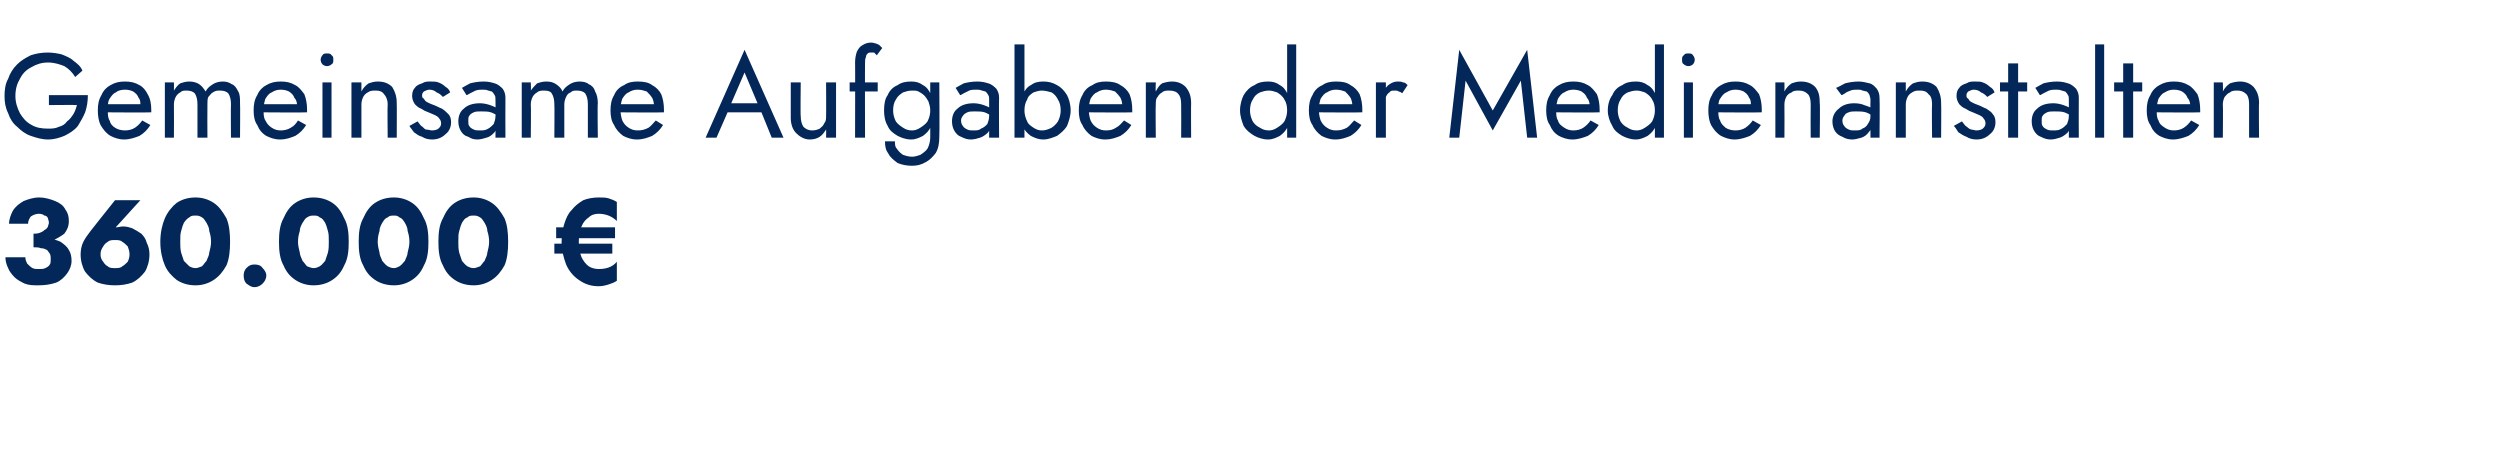 <?xml version="1.0" standalone="no"?><!DOCTYPE svg PUBLIC "-//W3C//DTD SVG 1.1//EN" "http://www.w3.org/Graphics/SVG/1.1/DTD/svg11.dtd"><svg xmlns="http://www.w3.org/2000/svg" version="1.1" width="276px" height="51px" viewBox="0 -1 276 51" style="top:-1px">  <desc>Gemeinsame Aufgaben der Medienanstalten 360.000 €</desc>  <defs/>  <g id="Polygon1554113">    <path d="M 3.7 25.8 C 4.4 25.8 5.1 25.7 5.7 25.6 C 6.2 25.4 6.7 25.1 7.1 24.8 C 7.4 24.4 7.6 24 7.6 23.4 C 7.6 22.9 7.5 22.5 7.2 22.1 C 7 21.7 6.6 21.4 6.1 21.2 C 5.6 21 5 20.8 4.3 20.8 C 3.7 20.8 3.1 21 2.6 21.2 C 2.1 21.5 1.7 21.8 1.4 22.3 C 1.2 22.7 1 23.2 1 23.7 C 1 23.7 3.1 23.7 3.1 23.7 C 3.1 23.4 3.2 23.2 3.4 22.9 C 3.7 22.7 4 22.6 4.3 22.6 C 4.6 22.6 4.8 22.7 4.9 22.8 C 5.1 22.8 5.2 22.9 5.3 23.1 C 5.3 23.2 5.4 23.4 5.4 23.6 C 5.4 23.7 5.3 23.9 5.3 24 C 5.2 24.2 5.1 24.3 4.9 24.4 C 4.7 24.6 4.6 24.6 4.4 24.7 C 4.1 24.8 3.9 24.8 3.7 24.8 C 3.7 24.8 3.7 25.8 3.7 25.8 Z M 4.2 30.5 C 5 30.5 5.6 30.4 6.2 30.2 C 6.7 30 7.1 29.6 7.4 29.2 C 7.7 28.8 7.9 28.3 7.9 27.8 C 7.9 27.3 7.8 26.9 7.6 26.6 C 7.4 26.2 7.1 26 6.7 25.7 C 6.3 25.5 5.8 25.4 5.3 25.3 C 4.8 25.2 4.3 25.1 3.7 25.1 C 3.7 25.1 3.7 26.3 3.7 26.3 C 4 26.3 4.3 26.3 4.5 26.4 C 4.8 26.4 5 26.5 5.2 26.6 C 5.3 26.7 5.4 26.9 5.5 27 C 5.6 27.2 5.6 27.4 5.6 27.6 C 5.6 27.8 5.6 28.1 5.5 28.2 C 5.4 28.4 5.2 28.5 5 28.6 C 4.8 28.7 4.6 28.7 4.3 28.7 C 4 28.7 3.8 28.7 3.6 28.6 C 3.4 28.5 3.2 28.3 3 28.1 C 2.9 27.9 2.8 27.7 2.8 27.4 C 2.8 27.4 0.6 27.4 0.6 27.4 C 0.6 27.8 0.7 28.2 0.9 28.6 C 1 28.9 1.3 29.3 1.6 29.6 C 1.9 29.9 2.3 30.1 2.7 30.3 C 3.2 30.5 3.7 30.5 4.2 30.5 Z M 11.1 27.1 C 11.1 26.7 11.2 26.5 11.4 26.2 C 11.5 26 11.7 25.8 11.9 25.7 C 12.1 25.5 12.4 25.5 12.7 25.5 C 13 25.5 13.3 25.5 13.5 25.7 C 13.7 25.8 13.9 26 14.1 26.2 C 14.2 26.5 14.3 26.7 14.3 27.1 C 14.3 27.4 14.2 27.7 14.1 27.9 C 13.9 28.1 13.7 28.3 13.5 28.4 C 13.3 28.6 13 28.6 12.7 28.6 C 12.4 28.6 12.1 28.6 11.9 28.4 C 11.7 28.3 11.5 28.1 11.4 27.9 C 11.2 27.7 11.1 27.4 11.1 27.1 Z M 12.7 21.1 C 12.7 21.1 10 24.48 10 24.5 C 9.7 24.9 9.4 25.3 9.2 25.7 C 9 26.1 8.9 26.6 8.9 27.1 C 8.9 27.8 9.1 28.5 9.4 29 C 9.8 29.5 10.2 29.9 10.8 30.2 C 11.4 30.4 12 30.5 12.7 30.5 C 13.4 30.5 14 30.4 14.6 30.2 C 15.2 29.9 15.6 29.5 16 29 C 16.3 28.5 16.5 27.8 16.5 27.1 C 16.5 26.6 16.4 26.2 16.2 25.8 C 16.1 25.4 15.9 25.1 15.6 24.8 C 15.3 24.6 15 24.4 14.6 24.2 C 14.3 24.1 14 24 13.6 24 C 13.3 24 13 24.1 12.8 24.1 C 12.5 24.2 12.3 24.4 12.1 24.6 C 12.06 24.63 12.5 24.4 12.5 24.4 L 15.5 21.1 L 12.7 21.1 Z M 19.9 25.7 C 19.9 25.2 19.9 24.8 20 24.5 C 20.1 24.1 20.2 23.8 20.3 23.6 C 20.5 23.3 20.7 23.1 20.9 23 C 21.1 22.8 21.3 22.8 21.6 22.8 C 21.8 22.8 22 22.8 22.3 23 C 22.5 23.1 22.6 23.3 22.8 23.6 C 22.9 23.8 23.1 24.1 23.1 24.5 C 23.2 24.8 23.3 25.2 23.3 25.7 C 23.3 26.1 23.2 26.5 23.1 26.9 C 23.1 27.2 22.9 27.5 22.8 27.8 C 22.6 28 22.5 28.2 22.3 28.4 C 22 28.5 21.8 28.6 21.6 28.6 C 21.3 28.6 21.1 28.5 20.9 28.4 C 20.7 28.2 20.5 28 20.3 27.8 C 20.2 27.5 20.1 27.2 20 26.9 C 19.9 26.5 19.9 26.1 19.9 25.7 Z M 17.7 25.7 C 17.7 26.7 17.9 27.6 18.2 28.3 C 18.5 29 19 29.5 19.5 29.9 C 20.1 30.3 20.8 30.5 21.6 30.5 C 22.3 30.5 23 30.3 23.6 29.9 C 24.2 29.5 24.6 29 25 28.3 C 25.3 27.6 25.4 26.7 25.4 25.7 C 25.4 24.7 25.3 23.8 25 23.1 C 24.6 22.4 24.2 21.8 23.6 21.4 C 23 21 22.3 20.8 21.6 20.8 C 20.8 20.8 20.1 21 19.5 21.4 C 19 21.8 18.5 22.4 18.2 23.1 C 17.9 23.8 17.7 24.7 17.7 25.7 Z M 26.9 29.4 C 26.9 29.8 27 30.1 27.2 30.3 C 27.5 30.5 27.7 30.7 28.1 30.7 C 28.5 30.7 28.8 30.5 29 30.3 C 29.2 30.1 29.4 29.8 29.4 29.4 C 29.4 29.1 29.2 28.8 29 28.6 C 28.8 28.3 28.5 28.2 28.1 28.2 C 27.7 28.2 27.5 28.3 27.2 28.6 C 27 28.8 26.9 29.1 26.9 29.4 Z M 32.9 25.7 C 32.9 25.2 33 24.8 33.1 24.5 C 33.1 24.1 33.3 23.8 33.4 23.6 C 33.6 23.3 33.7 23.1 33.9 23 C 34.2 22.8 34.4 22.8 34.6 22.8 C 34.9 22.8 35.1 22.8 35.3 23 C 35.6 23.1 35.7 23.3 35.9 23.6 C 36 23.8 36.1 24.1 36.2 24.5 C 36.3 24.8 36.3 25.2 36.3 25.7 C 36.3 26.1 36.3 26.5 36.2 26.9 C 36.1 27.2 36 27.5 35.9 27.8 C 35.7 28 35.6 28.2 35.3 28.4 C 35.1 28.5 34.9 28.6 34.6 28.6 C 34.4 28.6 34.2 28.5 33.9 28.4 C 33.7 28.2 33.6 28 33.4 27.8 C 33.3 27.5 33.1 27.2 33.1 26.9 C 33 26.5 32.9 26.1 32.9 25.7 Z M 30.8 25.7 C 30.8 26.7 30.9 27.6 31.3 28.3 C 31.6 29 32 29.5 32.6 29.9 C 33.2 30.3 33.9 30.5 34.6 30.5 C 35.4 30.5 36.1 30.3 36.7 29.9 C 37.3 29.5 37.7 29 38 28.3 C 38.4 27.6 38.5 26.7 38.5 25.7 C 38.5 24.7 38.4 23.8 38 23.1 C 37.7 22.4 37.3 21.8 36.7 21.4 C 36.1 21 35.4 20.8 34.6 20.8 C 33.9 20.8 33.2 21 32.6 21.4 C 32 21.8 31.6 22.4 31.3 23.1 C 30.9 23.8 30.8 24.7 30.8 25.7 Z M 41.7 25.7 C 41.7 25.2 41.8 24.8 41.9 24.5 C 41.9 24.1 42.1 23.8 42.2 23.6 C 42.4 23.3 42.5 23.1 42.8 23 C 43 22.8 43.2 22.8 43.5 22.8 C 43.7 22.8 43.9 22.8 44.1 23 C 44.4 23.1 44.5 23.3 44.7 23.6 C 44.8 23.8 45 24.1 45 24.5 C 45.1 24.8 45.2 25.2 45.2 25.7 C 45.2 26.1 45.1 26.5 45 26.9 C 45 27.2 44.8 27.5 44.7 27.8 C 44.5 28 44.4 28.2 44.1 28.4 C 43.9 28.5 43.7 28.6 43.5 28.6 C 43.2 28.6 43 28.5 42.8 28.4 C 42.5 28.2 42.4 28 42.2 27.8 C 42.1 27.5 41.9 27.2 41.9 26.9 C 41.8 26.5 41.7 26.1 41.7 25.7 Z M 39.6 25.7 C 39.6 26.7 39.7 27.6 40.1 28.3 C 40.4 29 40.8 29.5 41.4 29.9 C 42 30.3 42.7 30.5 43.5 30.5 C 44.2 30.5 44.9 30.3 45.5 29.9 C 46.1 29.5 46.5 29 46.8 28.3 C 47.2 27.6 47.3 26.7 47.3 25.7 C 47.3 24.7 47.2 23.8 46.8 23.1 C 46.5 22.4 46.1 21.8 45.5 21.4 C 44.9 21 44.2 20.8 43.5 20.8 C 42.7 20.8 42 21 41.4 21.4 C 40.8 21.8 40.4 22.4 40.1 23.1 C 39.7 23.8 39.6 24.7 39.6 25.7 Z M 50.6 25.7 C 50.6 25.2 50.6 24.8 50.7 24.5 C 50.8 24.1 50.9 23.8 51 23.6 C 51.2 23.3 51.3 23.1 51.6 23 C 51.8 22.8 52 22.8 52.3 22.8 C 52.5 22.8 52.7 22.8 53 23 C 53.2 23.1 53.3 23.3 53.5 23.6 C 53.6 23.8 53.8 24.1 53.8 24.5 C 53.9 24.8 54 25.2 54 25.7 C 54 26.1 53.9 26.5 53.8 26.9 C 53.8 27.2 53.6 27.5 53.5 27.8 C 53.3 28 53.2 28.2 53 28.4 C 52.7 28.5 52.5 28.6 52.3 28.6 C 52 28.6 51.8 28.5 51.6 28.4 C 51.3 28.2 51.2 28 51 27.8 C 50.9 27.5 50.8 27.2 50.7 26.9 C 50.6 26.5 50.6 26.1 50.6 25.7 Z M 48.4 25.7 C 48.4 26.7 48.5 27.6 48.9 28.3 C 49.2 29 49.6 29.5 50.2 29.9 C 50.8 30.3 51.5 30.5 52.3 30.5 C 53 30.5 53.7 30.3 54.3 29.9 C 54.9 29.5 55.3 29 55.7 28.3 C 56 27.6 56.1 26.7 56.1 25.7 C 56.1 24.7 56 23.8 55.7 23.1 C 55.3 22.4 54.9 21.8 54.3 21.4 C 53.7 21 53 20.8 52.3 20.8 C 51.5 20.8 50.8 21 50.2 21.4 C 49.6 21.8 49.2 22.4 48.9 23.1 C 48.5 23.8 48.4 24.7 48.4 25.7 Z M 61.4 25.3 L 67.9 25.3 L 67.9 24.1 L 61.4 24.1 L 61.4 25.3 Z M 61.2 27 L 67.6 27 L 67.6 25.9 L 61.2 25.9 L 61.2 27 Z M 63.9 25.7 C 63.9 25 64 24.4 64.2 24 C 64.4 23.5 64.7 23.2 65 23 C 65.3 22.7 65.7 22.6 66.1 22.6 C 66.9 22.6 67.6 22.9 68.1 23.4 C 68.1 23.4 68.1 21.3 68.1 21.3 C 67.8 21.1 67.5 21 67.2 20.9 C 66.9 20.8 66.5 20.8 66.1 20.8 C 65.5 20.8 64.9 20.9 64.4 21.1 C 63.9 21.4 63.5 21.7 63.1 22.2 C 62.7 22.6 62.5 23.1 62.3 23.7 C 62.1 24.3 62 25 62 25.7 C 62 26.6 62.2 27.4 62.5 28.2 C 62.8 28.9 63.3 29.5 63.9 29.9 C 64.6 30.4 65.3 30.6 66.1 30.6 C 66.5 30.6 66.9 30.5 67.2 30.4 C 67.5 30.3 67.8 30.2 68.1 30 C 68.1 30 68.1 27.9 68.1 27.9 C 67.6 28.5 66.9 28.7 66.1 28.7 C 65.7 28.7 65.3 28.6 65 28.4 C 64.7 28.2 64.4 27.8 64.2 27.4 C 64 26.9 63.9 26.3 63.9 25.7 Z " stroke="none" fill="#022758"/>  </g>  <g id="Polygon1554112">    <path d="M 5.4 10.6 C 5.4 10.6 8.49 10.57 8.5 10.6 C 8.4 10.9 8.3 11.3 8.1 11.6 C 7.9 11.9 7.7 12.2 7.4 12.4 C 7.2 12.7 6.9 12.9 6.5 13 C 6.1 13.2 5.7 13.2 5.3 13.2 C 4.6 13.2 4 13.1 3.5 12.8 C 2.9 12.5 2.5 12 2.2 11.5 C 1.9 10.9 1.7 10.3 1.7 9.6 C 1.7 8.8 1.9 8.2 2.2 7.7 C 2.5 7.1 2.9 6.7 3.5 6.4 C 4 6.1 4.6 5.9 5.3 5.9 C 6 5.9 6.6 6.1 7.1 6.3 C 7.6 6.6 8 7 8.3 7.5 C 8.3 7.5 9.1 6.8 9.1 6.8 C 8.9 6.3 8.5 6 8.1 5.7 C 7.8 5.4 7.3 5.2 6.8 5 C 6.4 4.9 5.8 4.8 5.3 4.8 C 4.6 4.8 4 4.9 3.4 5.1 C 2.8 5.4 2.3 5.7 1.9 6.1 C 1.4 6.6 1.1 7.1 0.9 7.7 C 0.6 8.2 0.5 8.9 0.5 9.6 C 0.5 10.3 0.6 10.9 0.9 11.5 C 1.1 12.1 1.4 12.6 1.9 13 C 2.3 13.4 2.8 13.8 3.4 14 C 4 14.2 4.6 14.4 5.3 14.4 C 6 14.4 6.6 14.2 7.1 14 C 7.7 13.7 8.2 13.4 8.6 12.9 C 8.9 12.4 9.2 11.9 9.4 11.4 C 9.6 10.8 9.7 10.2 9.7 9.5 C 9.71 9.51 5.4 9.5 5.4 9.5 L 5.4 10.6 Z M 13.7 14.4 C 14.3 14.4 14.9 14.2 15.4 14 C 15.9 13.7 16.3 13.3 16.6 12.8 C 16.6 12.8 15.7 12.3 15.7 12.3 C 15.5 12.6 15.2 12.9 14.9 13.1 C 14.6 13.3 14.2 13.4 13.8 13.4 C 13.4 13.4 13 13.3 12.7 13.1 C 12.4 12.9 12.2 12.7 12.1 12.3 C 11.9 12 11.9 11.6 11.9 11.1 C 11.9 10.6 11.9 10.2 12.1 9.9 C 12.3 9.6 12.5 9.3 12.8 9.2 C 13 9 13.4 8.9 13.8 8.9 C 14.2 8.9 14.5 9 14.7 9.1 C 15 9.3 15.2 9.5 15.3 9.8 C 15.5 10 15.5 10.3 15.5 10.7 C 15.5 10.8 15.5 10.8 15.5 10.9 C 15.5 11 15.4 11.1 15.4 11.1 C 15.41 11.15 15.8 10.5 15.8 10.5 L 11.5 10.5 L 11.5 11.4 C 11.5 11.4 16.68 11.44 16.7 11.4 C 16.7 11.4 16.7 11.4 16.7 11.3 C 16.7 11.2 16.7 11.2 16.7 11.1 C 16.7 10.5 16.6 9.9 16.3 9.4 C 16.1 9 15.8 8.6 15.4 8.4 C 14.9 8.1 14.4 8 13.8 8 C 13.2 8 12.7 8.1 12.2 8.4 C 11.8 8.6 11.4 9 11.2 9.5 C 10.9 10 10.8 10.5 10.8 11.2 C 10.8 11.8 10.9 12.4 11.1 12.8 C 11.4 13.3 11.7 13.7 12.2 14 C 12.6 14.2 13.1 14.4 13.7 14.4 Z M 26.5 10.4 C 26.5 9.9 26.5 9.4 26.3 9.1 C 26.1 8.7 25.9 8.4 25.6 8.3 C 25.3 8.1 25 8 24.6 8 C 24.2 8 23.8 8.1 23.5 8.3 C 23.2 8.5 22.9 8.7 22.7 9.1 C 22.5 8.8 22.3 8.5 22 8.3 C 21.7 8.1 21.3 8 20.9 8 C 20.5 8 20.2 8.1 19.9 8.2 C 19.6 8.4 19.4 8.7 19.2 9 C 19.22 9 19.2 8.1 19.2 8.1 L 18.2 8.1 L 18.2 14.2 L 19.2 14.2 C 19.2 14.2 19.22 10.51 19.2 10.5 C 19.2 10.2 19.3 9.9 19.4 9.7 C 19.5 9.5 19.7 9.3 19.9 9.2 C 20.1 9 20.3 9 20.6 9 C 21 9 21.3 9.1 21.5 9.3 C 21.7 9.6 21.8 10 21.8 10.5 C 21.81 10.51 21.8 14.2 21.8 14.2 L 22.9 14.2 C 22.9 14.2 22.88 10.51 22.9 10.5 C 22.9 10.2 22.9 9.9 23 9.7 C 23.2 9.5 23.3 9.3 23.5 9.2 C 23.8 9 24 9 24.3 9 C 24.7 9 25 9.1 25.2 9.3 C 25.4 9.6 25.5 10 25.5 10.5 C 25.47 10.51 25.5 14.2 25.5 14.2 L 26.5 14.2 C 26.5 14.2 26.53 10.37 26.5 10.4 Z M 30.9 14.4 C 31.6 14.4 32.1 14.2 32.6 14 C 33.1 13.7 33.5 13.3 33.8 12.8 C 33.8 12.8 32.9 12.3 32.9 12.3 C 32.7 12.6 32.5 12.9 32.1 13.1 C 31.8 13.3 31.4 13.4 31 13.4 C 30.6 13.4 30.3 13.3 30 13.1 C 29.7 12.9 29.5 12.7 29.3 12.3 C 29.1 12 29.1 11.6 29.1 11.1 C 29.1 10.6 29.2 10.2 29.3 9.9 C 29.5 9.6 29.7 9.3 30 9.2 C 30.3 9 30.6 8.9 31 8.9 C 31.4 8.9 31.7 9 31.9 9.1 C 32.2 9.3 32.4 9.5 32.5 9.8 C 32.7 10 32.8 10.3 32.8 10.7 C 32.8 10.8 32.7 10.8 32.7 10.9 C 32.7 11 32.7 11.1 32.6 11.1 C 32.64 11.15 33.1 10.5 33.1 10.5 L 28.7 10.5 L 28.7 11.4 C 28.7 11.4 33.9 11.44 33.9 11.4 C 33.9 11.4 33.9 11.4 33.9 11.3 C 33.9 11.2 33.9 11.2 33.9 11.1 C 33.9 10.5 33.8 9.9 33.6 9.4 C 33.3 9 33 8.6 32.6 8.4 C 32.1 8.1 31.6 8 31 8 C 30.4 8 29.9 8.1 29.4 8.4 C 29 8.6 28.6 9 28.4 9.5 C 28.1 10 28 10.5 28 11.2 C 28 11.8 28.1 12.4 28.4 12.8 C 28.6 13.3 28.9 13.7 29.4 14 C 29.8 14.2 30.3 14.4 30.9 14.4 Z M 35.4 5.6 C 35.4 5.8 35.5 6 35.6 6.1 C 35.7 6.2 35.9 6.3 36.1 6.3 C 36.3 6.3 36.5 6.2 36.6 6.1 C 36.8 6 36.8 5.8 36.8 5.6 C 36.8 5.4 36.8 5.2 36.6 5.1 C 36.5 4.9 36.3 4.9 36.1 4.9 C 35.9 4.9 35.7 4.9 35.6 5.1 C 35.5 5.2 35.4 5.4 35.4 5.6 Z M 35.6 8.1 L 35.6 14.2 L 36.6 14.2 L 36.6 8.1 L 35.6 8.1 Z M 42.8 10.5 C 42.76 10.51 42.8 14.2 42.8 14.2 L 43.8 14.2 C 43.8 14.2 43.82 10.37 43.8 10.4 C 43.8 9.6 43.6 9.1 43.3 8.6 C 42.9 8.2 42.4 8 41.7 8 C 41.3 8 41 8.1 40.7 8.2 C 40.4 8.4 40.1 8.7 39.9 9.1 C 39.9 9.07 39.9 8.1 39.9 8.1 L 38.8 8.1 L 38.8 14.2 L 39.9 14.2 C 39.9 14.2 39.9 10.51 39.9 10.5 C 39.9 10.2 40 9.9 40.1 9.7 C 40.2 9.5 40.4 9.3 40.6 9.2 C 40.9 9 41.1 9 41.5 9 C 41.9 9 42.2 9.1 42.4 9.4 C 42.6 9.6 42.8 10 42.8 10.5 Z M 46.1 12.4 C 46.1 12.4 45.2 12.9 45.2 12.9 C 45.3 13.1 45.5 13.3 45.7 13.6 C 46 13.8 46.2 14 46.6 14.1 C 46.9 14.3 47.3 14.4 47.7 14.4 C 48.3 14.4 48.8 14.2 49.2 13.8 C 49.6 13.5 49.8 13 49.8 12.5 C 49.8 12.1 49.7 11.8 49.5 11.6 C 49.3 11.4 49.1 11.2 48.8 11 C 48.5 10.9 48.2 10.7 47.9 10.6 C 47.6 10.5 47.4 10.4 47.2 10.3 C 47 10.2 46.9 10.1 46.8 9.9 C 46.6 9.8 46.6 9.7 46.6 9.5 C 46.6 9.3 46.7 9.2 46.8 9.1 C 47 9 47.2 8.9 47.4 8.9 C 47.7 8.9 48 9 48.2 9.2 C 48.5 9.3 48.7 9.5 48.9 9.7 C 48.9 9.7 49.7 9.2 49.7 9.2 C 49.6 8.9 49.4 8.7 49.2 8.6 C 49 8.4 48.7 8.2 48.4 8.1 C 48.2 8 47.8 8 47.5 8 C 47.2 8 46.9 8 46.6 8.2 C 46.3 8.3 46 8.4 45.8 8.7 C 45.6 8.9 45.5 9.2 45.5 9.6 C 45.5 9.9 45.6 10.2 45.8 10.5 C 46 10.7 46.2 10.9 46.5 11 C 46.8 11.2 47 11.3 47.3 11.4 C 47.5 11.5 47.8 11.6 48 11.7 C 48.2 11.8 48.4 11.9 48.5 12.1 C 48.6 12.2 48.7 12.4 48.7 12.6 C 48.7 12.9 48.6 13 48.4 13.2 C 48.3 13.3 48 13.4 47.7 13.4 C 47.5 13.4 47.3 13.3 47 13.3 C 46.8 13.2 46.7 13 46.5 12.9 C 46.3 12.7 46.2 12.5 46.1 12.4 Z M 51.7 12.3 C 51.7 12.1 51.7 11.9 51.8 11.8 C 51.9 11.6 52.1 11.5 52.3 11.4 C 52.5 11.3 52.8 11.3 53.1 11.3 C 53.5 11.3 53.9 11.3 54.2 11.4 C 54.5 11.5 54.8 11.7 55.2 11.9 C 55.2 11.9 55.2 11.2 55.2 11.2 C 55.1 11.2 55 11.1 54.8 10.9 C 54.6 10.8 54.4 10.7 54.1 10.6 C 53.8 10.5 53.4 10.4 53 10.4 C 52.2 10.4 51.6 10.6 51.2 11 C 50.8 11.3 50.6 11.8 50.6 12.4 C 50.6 12.8 50.7 13.2 50.9 13.5 C 51.1 13.8 51.3 14 51.7 14.1 C 52 14.3 52.3 14.4 52.7 14.4 C 53 14.4 53.4 14.3 53.7 14.2 C 54.1 14.1 54.3 13.9 54.6 13.6 C 54.8 13.3 54.9 13 54.9 12.6 C 54.9 12.6 54.7 11.8 54.7 11.8 C 54.7 12.2 54.6 12.4 54.5 12.7 C 54.3 12.9 54.1 13.1 53.9 13.2 C 53.6 13.4 53.3 13.4 53 13.4 C 52.7 13.4 52.5 13.4 52.3 13.3 C 52.1 13.2 51.9 13.1 51.8 12.9 C 51.7 12.8 51.7 12.6 51.7 12.3 Z M 51.5 9.5 C 51.6 9.5 51.7 9.4 51.9 9.3 C 52.1 9.2 52.3 9.1 52.5 9 C 52.8 8.9 53 8.9 53.3 8.9 C 53.5 8.9 53.7 8.9 53.9 9 C 54 9 54.2 9.1 54.3 9.1 C 54.4 9.2 54.5 9.3 54.6 9.5 C 54.7 9.6 54.7 9.8 54.7 10 C 54.72 9.99 54.7 14.2 54.7 14.2 L 55.8 14.2 C 55.8 14.2 55.78 9.84 55.8 9.8 C 55.8 9.4 55.7 9.1 55.5 8.8 C 55.3 8.6 55 8.3 54.6 8.2 C 54.3 8.1 53.9 8 53.4 8 C 52.8 8 52.3 8.1 51.9 8.2 C 51.5 8.4 51.2 8.6 51 8.7 C 51 8.7 51.5 9.5 51.5 9.5 Z M 66 10.4 C 66 9.9 65.9 9.4 65.7 9.1 C 65.6 8.7 65.3 8.4 65 8.3 C 64.8 8.1 64.4 8 64 8 C 63.6 8 63.2 8.1 62.9 8.3 C 62.6 8.5 62.3 8.7 62.1 9.1 C 62 8.8 61.7 8.5 61.4 8.3 C 61.1 8.1 60.8 8 60.3 8 C 59.9 8 59.6 8.1 59.3 8.2 C 59.1 8.4 58.8 8.7 58.6 9 C 58.64 9 58.6 8.1 58.6 8.1 L 57.6 8.1 L 57.6 14.2 L 58.6 14.2 C 58.6 14.2 58.64 10.51 58.6 10.5 C 58.6 10.2 58.7 9.9 58.8 9.7 C 58.9 9.5 59.1 9.3 59.3 9.2 C 59.5 9 59.8 9 60.1 9 C 60.5 9 60.8 9.1 60.9 9.3 C 61.1 9.6 61.2 10 61.2 10.5 C 61.23 10.51 61.2 14.2 61.2 14.2 L 62.3 14.2 C 62.3 14.2 62.3 10.51 62.3 10.5 C 62.3 10.2 62.4 9.9 62.5 9.7 C 62.6 9.5 62.7 9.3 63 9.2 C 63.2 9 63.4 9 63.7 9 C 64.1 9 64.4 9.1 64.6 9.3 C 64.8 9.6 64.9 10 64.9 10.5 C 64.89 10.51 64.9 14.2 64.9 14.2 L 66 14.2 C 66 14.2 65.95 10.37 66 10.4 Z M 70.3 14.4 C 71 14.4 71.5 14.2 72 14 C 72.5 13.7 72.9 13.3 73.2 12.8 C 73.2 12.8 72.4 12.3 72.4 12.3 C 72.1 12.6 71.9 12.9 71.6 13.1 C 71.2 13.3 70.9 13.4 70.4 13.4 C 70 13.4 69.7 13.3 69.4 13.1 C 69.1 12.9 68.9 12.7 68.7 12.3 C 68.6 12 68.5 11.6 68.5 11.1 C 68.5 10.6 68.6 10.2 68.7 9.9 C 68.9 9.6 69.1 9.3 69.4 9.2 C 69.7 9 70 8.9 70.4 8.9 C 70.8 8.9 71.1 9 71.4 9.1 C 71.6 9.3 71.8 9.5 72 9.8 C 72.1 10 72.2 10.3 72.2 10.7 C 72.2 10.8 72.2 10.8 72.1 10.9 C 72.1 11 72.1 11.1 72.1 11.1 C 72.06 11.15 72.5 10.5 72.5 10.5 L 68.1 10.5 L 68.1 11.4 C 68.1 11.4 73.32 11.44 73.3 11.4 C 73.3 11.4 73.3 11.4 73.3 11.3 C 73.3 11.2 73.3 11.2 73.3 11.1 C 73.3 10.5 73.2 9.9 73 9.4 C 72.8 9 72.4 8.6 72 8.4 C 71.6 8.1 71.1 8 70.4 8 C 69.8 8 69.3 8.1 68.9 8.4 C 68.4 8.6 68 9 67.8 9.5 C 67.5 10 67.4 10.5 67.4 11.2 C 67.4 11.8 67.5 12.4 67.8 12.8 C 68 13.3 68.4 13.7 68.8 14 C 69.2 14.2 69.7 14.4 70.3 14.4 Z M 79.7 11.4 L 84.7 11.4 L 84.3 10.4 L 80.1 10.4 L 79.7 11.4 Z M 82.2 7 L 83.8 10.8 L 83.9 11 L 85.2 14.2 L 86.5 14.2 L 82.2 4.5 L 77.9 14.2 L 79.1 14.2 L 80.5 11 L 80.6 10.7 L 82.2 7 Z M 88.4 11.8 C 88.36 11.84 88.4 8.1 88.4 8.1 L 87.3 8.1 C 87.3 8.1 87.3 11.97 87.3 12 C 87.3 12.7 87.5 13.3 87.9 13.7 C 88.3 14.1 88.8 14.4 89.4 14.4 C 89.8 14.4 90.2 14.3 90.5 14.1 C 90.8 13.9 91 13.6 91.2 13.3 C 91.22 13.27 91.2 14.2 91.2 14.2 L 92.3 14.2 L 92.3 8.1 L 91.2 8.1 C 91.2 8.1 91.22 11.84 91.2 11.8 C 91.2 12.1 91.2 12.4 91 12.6 C 90.9 12.9 90.7 13 90.5 13.2 C 90.3 13.3 90 13.4 89.7 13.4 C 89.2 13.4 88.9 13.2 88.7 13 C 88.5 12.7 88.4 12.3 88.4 11.8 Z M 93.8 8.1 L 93.8 9.1 L 96.9 9.1 L 96.9 8.1 L 93.8 8.1 Z M 96.8 5.1 C 96.8 5.1 97.4 4.3 97.4 4.3 C 97.3 4.2 97.2 4.1 97.1 4 C 97 3.9 96.9 3.9 96.7 3.8 C 96.6 3.8 96.4 3.7 96.2 3.7 C 95.8 3.7 95.5 3.8 95.2 4 C 95 4.1 94.8 4.3 94.6 4.7 C 94.5 5 94.4 5.4 94.4 5.9 C 94.42 5.85 94.4 14.2 94.4 14.2 L 95.5 14.2 C 95.5 14.2 95.48 5.98 95.5 6 C 95.5 5.7 95.5 5.5 95.6 5.3 C 95.6 5.1 95.7 5 95.8 4.9 C 95.9 4.8 96 4.8 96.1 4.8 C 96.2 4.8 96.3 4.8 96.5 4.8 C 96.6 4.9 96.7 5 96.8 5.1 Z M 97.7 14.6 C 97.7 15.2 97.8 15.6 98.1 16 C 98.3 16.4 98.7 16.7 99.1 17 C 99.6 17.2 100.1 17.3 100.7 17.3 C 101.2 17.3 101.7 17.2 102.2 16.9 C 102.6 16.7 103 16.3 103.3 15.9 C 103.6 15.4 103.7 14.8 103.7 14.1 C 103.74 14.1 103.7 8.1 103.7 8.1 L 102.7 8.1 C 102.7 8.1 102.68 14.1 102.7 14.1 C 102.7 14.6 102.6 15 102.4 15.4 C 102.2 15.7 101.9 15.9 101.6 16.1 C 101.3 16.2 101 16.3 100.7 16.3 C 100.3 16.3 100 16.2 99.7 16.1 C 99.4 15.9 99.2 15.7 99 15.4 C 98.8 15.2 98.8 14.9 98.8 14.6 C 98.8 14.6 97.7 14.6 97.7 14.6 Z M 97.6 11.2 C 97.6 11.8 97.7 12.4 98 12.9 C 98.2 13.4 98.6 13.7 99.1 14 C 99.5 14.2 100 14.4 100.6 14.4 C 101.1 14.4 101.5 14.2 101.9 14 C 102.3 13.7 102.6 13.4 102.8 12.9 C 103 12.4 103.2 11.8 103.2 11.2 C 103.2 10.5 103 9.9 102.8 9.5 C 102.6 9 102.3 8.6 101.9 8.4 C 101.5 8.1 101.1 8 100.6 8 C 100 8 99.5 8.1 99.1 8.4 C 98.6 8.6 98.2 9 98 9.5 C 97.7 9.9 97.6 10.5 97.6 11.2 Z M 98.6 11.2 C 98.6 10.7 98.7 10.3 98.9 10 C 99.1 9.6 99.4 9.4 99.7 9.2 C 100 9.1 100.3 9 100.7 9 C 101 9 101.2 9 101.4 9.1 C 101.6 9.2 101.9 9.4 102 9.5 C 102.2 9.7 102.4 10 102.5 10.2 C 102.6 10.5 102.7 10.8 102.7 11.2 C 102.7 11.6 102.6 12 102.4 12.4 C 102.2 12.7 101.9 12.9 101.6 13.1 C 101.3 13.3 101 13.4 100.7 13.4 C 100.3 13.4 100 13.3 99.7 13.1 C 99.4 12.9 99.1 12.7 98.9 12.4 C 98.7 12 98.6 11.6 98.6 11.2 Z M 106.1 12.3 C 106.1 12.1 106.2 11.9 106.3 11.8 C 106.4 11.6 106.6 11.5 106.8 11.4 C 107 11.3 107.3 11.3 107.6 11.3 C 108 11.3 108.4 11.3 108.7 11.4 C 109 11.5 109.3 11.7 109.6 11.9 C 109.6 11.9 109.6 11.2 109.6 11.2 C 109.6 11.2 109.5 11.1 109.3 10.9 C 109.1 10.8 108.9 10.7 108.6 10.6 C 108.3 10.5 107.9 10.4 107.5 10.4 C 106.7 10.4 106.1 10.6 105.7 11 C 105.3 11.3 105.1 11.8 105.1 12.4 C 105.1 12.8 105.2 13.2 105.4 13.5 C 105.6 13.8 105.8 14 106.1 14.1 C 106.5 14.3 106.8 14.4 107.2 14.4 C 107.5 14.4 107.9 14.3 108.2 14.2 C 108.5 14.1 108.8 13.9 109.1 13.6 C 109.3 13.3 109.4 13 109.4 12.6 C 109.4 12.6 109.2 11.8 109.2 11.8 C 109.2 12.2 109.1 12.4 109 12.7 C 108.8 12.9 108.6 13.1 108.3 13.2 C 108.1 13.4 107.8 13.4 107.5 13.4 C 107.2 13.4 107 13.4 106.8 13.3 C 106.6 13.2 106.4 13.1 106.3 12.9 C 106.2 12.8 106.1 12.6 106.1 12.3 Z M 106 9.5 C 106.1 9.5 106.2 9.4 106.4 9.3 C 106.6 9.2 106.8 9.1 107 9 C 107.2 8.9 107.5 8.9 107.8 8.9 C 108 8.9 108.2 8.9 108.4 9 C 108.5 9 108.7 9.1 108.8 9.1 C 108.9 9.2 109 9.3 109.1 9.5 C 109.2 9.6 109.2 9.8 109.2 10 C 109.21 9.99 109.2 14.2 109.2 14.2 L 110.3 14.2 C 110.3 14.2 110.27 9.84 110.3 9.8 C 110.3 9.4 110.2 9.1 110 8.8 C 109.8 8.6 109.5 8.3 109.1 8.2 C 108.8 8.1 108.4 8 107.9 8 C 107.3 8 106.8 8.1 106.4 8.2 C 106 8.4 105.7 8.6 105.5 8.7 C 105.5 8.7 106 9.5 106 9.5 Z M 113.1 3.9 L 112 3.9 L 112 14.2 L 113.1 14.2 L 113.1 3.9 Z M 118.2 11.2 C 118.2 10.5 118 9.9 117.8 9.5 C 117.5 9 117.1 8.6 116.7 8.4 C 116.2 8.1 115.7 8 115.2 8 C 114.6 8 114.2 8.1 113.8 8.4 C 113.4 8.6 113.1 9 112.9 9.5 C 112.7 9.9 112.6 10.5 112.6 11.2 C 112.6 11.8 112.7 12.4 112.9 12.9 C 113.1 13.4 113.4 13.7 113.8 14 C 114.2 14.2 114.6 14.4 115.2 14.4 C 115.7 14.4 116.2 14.2 116.7 14 C 117.1 13.7 117.5 13.4 117.8 12.9 C 118 12.4 118.2 11.8 118.2 11.2 Z M 117.1 11.2 C 117.1 11.6 117 12 116.8 12.4 C 116.6 12.7 116.4 12.9 116.1 13.1 C 115.7 13.3 115.4 13.4 115 13.4 C 114.7 13.4 114.4 13.3 114.1 13.1 C 113.8 12.9 113.5 12.7 113.4 12.4 C 113.2 12 113.1 11.6 113.1 11.2 C 113.1 10.7 113.2 10.3 113.4 10 C 113.5 9.6 113.8 9.4 114.1 9.2 C 114.4 9.1 114.7 9 115 9 C 115.4 9 115.7 9.1 116.1 9.2 C 116.4 9.4 116.6 9.6 116.8 10 C 117 10.3 117.1 10.7 117.1 11.2 Z M 122 14.4 C 122.7 14.4 123.2 14.2 123.7 14 C 124.2 13.7 124.6 13.3 124.9 12.8 C 124.9 12.8 124.1 12.3 124.1 12.3 C 123.8 12.6 123.6 12.9 123.2 13.1 C 122.9 13.3 122.6 13.4 122.1 13.4 C 121.7 13.4 121.4 13.3 121.1 13.1 C 120.8 12.9 120.6 12.7 120.4 12.3 C 120.3 12 120.2 11.6 120.2 11.1 C 120.2 10.6 120.3 10.2 120.4 9.9 C 120.6 9.6 120.8 9.3 121.1 9.2 C 121.4 9 121.7 8.9 122.1 8.9 C 122.5 8.9 122.8 9 123.1 9.1 C 123.3 9.3 123.5 9.5 123.7 9.8 C 123.8 10 123.9 10.3 123.9 10.7 C 123.9 10.8 123.9 10.8 123.8 10.9 C 123.8 11 123.8 11.1 123.8 11.1 C 123.76 11.15 124.2 10.5 124.2 10.5 L 119.8 10.5 L 119.8 11.4 C 119.8 11.4 125.02 11.44 125 11.4 C 125 11.4 125 11.4 125 11.3 C 125 11.2 125 11.2 125 11.1 C 125 10.5 124.9 9.9 124.7 9.4 C 124.5 9 124.1 8.6 123.7 8.4 C 123.3 8.1 122.7 8 122.1 8 C 121.5 8 121 8.1 120.6 8.4 C 120.1 8.6 119.7 9 119.5 9.5 C 119.2 10 119.1 10.5 119.1 11.2 C 119.1 11.8 119.2 12.4 119.5 12.8 C 119.7 13.3 120.1 13.7 120.5 14 C 120.9 14.2 121.4 14.4 122 14.4 Z M 130.4 10.5 C 130.42 10.51 130.4 14.2 130.4 14.2 L 131.5 14.2 C 131.5 14.2 131.48 10.37 131.5 10.4 C 131.5 9.6 131.3 9.1 130.9 8.6 C 130.5 8.2 130 8 129.4 8 C 129 8 128.6 8.1 128.3 8.2 C 128 8.4 127.8 8.7 127.6 9.1 C 127.56 9.07 127.6 8.1 127.6 8.1 L 126.5 8.1 L 126.5 14.2 L 127.6 14.2 C 127.6 14.2 127.56 10.51 127.6 10.5 C 127.6 10.2 127.6 9.9 127.8 9.7 C 127.9 9.5 128.1 9.3 128.3 9.2 C 128.5 9 128.8 9 129.1 9 C 129.5 9 129.9 9.1 130.1 9.4 C 130.3 9.6 130.4 10 130.4 10.5 Z M 142.1 3.9 L 142.1 14.2 L 143.1 14.2 L 143.1 3.9 L 142.1 3.9 Z M 136.9 11.2 C 136.9 11.8 137.1 12.4 137.3 12.9 C 137.6 13.4 138 13.7 138.5 14 C 138.9 14.2 139.4 14.4 140 14.4 C 140.5 14.4 140.9 14.2 141.3 14 C 141.7 13.7 142 13.4 142.2 12.9 C 142.4 12.4 142.5 11.8 142.5 11.2 C 142.5 10.5 142.4 9.9 142.2 9.5 C 142 9 141.7 8.6 141.3 8.4 C 140.9 8.1 140.5 8 140 8 C 139.4 8 138.9 8.1 138.5 8.4 C 138 8.6 137.6 9 137.3 9.5 C 137.1 9.9 136.9 10.5 136.9 11.2 Z M 138 11.2 C 138 10.7 138.1 10.3 138.3 10 C 138.5 9.6 138.7 9.4 139.1 9.2 C 139.4 9.1 139.7 9 140.1 9 C 140.4 9 140.7 9.1 141 9.2 C 141.3 9.4 141.6 9.6 141.8 10 C 142 10.3 142.1 10.7 142.1 11.2 C 142.1 11.6 142 12 141.8 12.4 C 141.6 12.7 141.3 12.9 141 13.1 C 140.7 13.3 140.4 13.4 140.1 13.4 C 139.7 13.4 139.4 13.3 139.1 13.1 C 138.7 12.9 138.5 12.7 138.3 12.4 C 138.1 12 138 11.6 138 11.2 Z M 147.4 14.4 C 148.1 14.4 148.6 14.2 149.1 14 C 149.6 13.7 150 13.3 150.3 12.8 C 150.3 12.8 149.5 12.3 149.5 12.3 C 149.2 12.6 149 12.9 148.7 13.1 C 148.3 13.3 148 13.4 147.5 13.4 C 147.1 13.4 146.8 13.3 146.5 13.1 C 146.2 12.9 146 12.7 145.8 12.3 C 145.7 12 145.6 11.6 145.6 11.1 C 145.6 10.6 145.7 10.2 145.8 9.9 C 146 9.6 146.2 9.3 146.5 9.2 C 146.8 9 147.1 8.9 147.5 8.9 C 147.9 8.9 148.2 9 148.5 9.1 C 148.7 9.3 148.9 9.5 149.1 9.8 C 149.2 10 149.3 10.3 149.3 10.7 C 149.3 10.8 149.3 10.8 149.2 10.9 C 149.2 11 149.2 11.1 149.2 11.1 C 149.16 11.15 149.6 10.5 149.6 10.5 L 145.2 10.5 L 145.2 11.4 C 145.2 11.4 150.42 11.44 150.4 11.4 C 150.4 11.4 150.4 11.4 150.4 11.3 C 150.4 11.2 150.4 11.2 150.4 11.1 C 150.4 10.5 150.3 9.9 150.1 9.4 C 149.9 9 149.5 8.6 149.1 8.4 C 148.7 8.1 148.2 8 147.5 8 C 146.9 8 146.4 8.1 146 8.4 C 145.5 8.6 145.1 9 144.9 9.5 C 144.6 10 144.5 10.5 144.5 11.2 C 144.5 11.8 144.6 12.4 144.9 12.8 C 145.1 13.3 145.5 13.7 145.9 14 C 146.3 14.2 146.8 14.4 147.4 14.4 Z M 153 8.1 L 151.9 8.1 L 151.9 14.2 L 153 14.2 L 153 8.1 Z M 154.8 9.3 C 154.8 9.3 155.4 8.4 155.4 8.4 C 155.2 8.2 155.1 8.1 154.9 8.1 C 154.7 8 154.5 8 154.3 8 C 154 8 153.7 8.1 153.4 8.3 C 153.1 8.5 152.9 8.8 152.7 9.2 C 152.6 9.6 152.5 10 152.5 10.5 C 152.5 10.5 153 10.5 153 10.5 C 153 10.2 153 10 153 9.7 C 153.1 9.5 153.2 9.3 153.4 9.2 C 153.5 9 153.7 9 154 9 C 154.2 9 154.3 9 154.4 9.1 C 154.5 9.1 154.7 9.2 154.8 9.3 Z M 161.8 7.9 L 164.8 13.4 L 167.9 7.9 L 168.6 14.2 L 169.7 14.2 L 168.6 4.5 L 164.8 11.2 L 161.1 4.5 L 160 14.2 L 161.1 14.2 L 161.8 7.9 Z M 173.6 14.4 C 174.2 14.4 174.8 14.2 175.3 14 C 175.8 13.7 176.2 13.3 176.5 12.8 C 176.5 12.8 175.6 12.3 175.6 12.3 C 175.4 12.6 175.1 12.9 174.8 13.1 C 174.5 13.3 174.1 13.4 173.7 13.4 C 173.3 13.4 173 13.3 172.7 13.1 C 172.4 12.9 172.1 12.7 172 12.3 C 171.8 12 171.8 11.6 171.8 11.1 C 171.8 10.6 171.9 10.2 172 9.9 C 172.2 9.6 172.4 9.3 172.7 9.2 C 173 9 173.3 8.9 173.7 8.9 C 174.1 8.9 174.4 9 174.6 9.1 C 174.9 9.3 175.1 9.5 175.2 9.8 C 175.4 10 175.5 10.3 175.5 10.7 C 175.5 10.8 175.4 10.8 175.4 10.9 C 175.4 11 175.4 11.1 175.3 11.1 C 175.33 11.15 175.8 10.5 175.8 10.5 L 171.4 10.5 L 171.4 11.4 C 171.4 11.4 176.6 11.44 176.6 11.4 C 176.6 11.4 176.6 11.4 176.6 11.3 C 176.6 11.2 176.6 11.2 176.6 11.1 C 176.6 10.5 176.5 9.9 176.3 9.4 C 176 9 175.7 8.6 175.3 8.4 C 174.8 8.1 174.3 8 173.7 8 C 173.1 8 172.6 8.1 172.1 8.4 C 171.7 8.6 171.3 9 171.1 9.5 C 170.8 10 170.7 10.5 170.7 11.2 C 170.7 11.8 170.8 12.4 171.1 12.8 C 171.3 13.3 171.6 13.7 172.1 14 C 172.5 14.2 173 14.4 173.6 14.4 Z M 182.7 3.9 L 182.7 14.2 L 183.7 14.2 L 183.7 3.9 L 182.7 3.9 Z M 177.5 11.2 C 177.5 11.8 177.7 12.4 178 12.9 C 178.2 13.4 178.6 13.7 179.1 14 C 179.5 14.2 180 14.4 180.6 14.4 C 181.1 14.4 181.5 14.2 181.9 14 C 182.3 13.7 182.6 13.4 182.8 12.9 C 183 12.4 183.1 11.8 183.1 11.2 C 183.1 10.5 183 9.9 182.8 9.5 C 182.6 9 182.3 8.6 181.9 8.4 C 181.5 8.1 181.1 8 180.6 8 C 180 8 179.5 8.1 179.1 8.4 C 178.6 8.6 178.2 9 178 9.5 C 177.7 9.9 177.5 10.5 177.5 11.2 Z M 178.6 11.2 C 178.6 10.7 178.7 10.3 178.9 10 C 179.1 9.6 179.3 9.4 179.7 9.2 C 180 9.1 180.3 9 180.7 9 C 181 9 181.3 9.1 181.6 9.2 C 181.9 9.4 182.2 9.6 182.4 10 C 182.6 10.3 182.7 10.7 182.7 11.2 C 182.7 11.6 182.6 12 182.4 12.4 C 182.2 12.7 181.9 12.9 181.6 13.1 C 181.3 13.3 181 13.4 180.7 13.4 C 180.3 13.4 180 13.3 179.7 13.1 C 179.3 12.9 179.1 12.7 178.9 12.4 C 178.7 12 178.6 11.6 178.6 11.2 Z M 185.7 5.6 C 185.7 5.8 185.7 6 185.9 6.1 C 186 6.2 186.2 6.3 186.4 6.3 C 186.6 6.3 186.8 6.2 186.9 6.1 C 187 6 187.1 5.8 187.1 5.6 C 187.1 5.4 187 5.2 186.9 5.1 C 186.8 4.9 186.6 4.9 186.4 4.9 C 186.2 4.9 186 4.9 185.9 5.1 C 185.7 5.2 185.7 5.4 185.7 5.6 Z M 185.9 8.1 L 185.9 14.2 L 186.9 14.2 L 186.9 8.1 L 185.9 8.1 Z M 191.5 14.4 C 192.1 14.4 192.7 14.2 193.2 14 C 193.7 13.7 194.1 13.3 194.4 12.8 C 194.4 12.8 193.5 12.3 193.5 12.3 C 193.3 12.6 193 12.9 192.7 13.1 C 192.4 13.3 192 13.4 191.6 13.4 C 191.2 13.4 190.8 13.3 190.5 13.1 C 190.3 12.9 190 12.7 189.9 12.3 C 189.7 12 189.7 11.6 189.7 11.1 C 189.7 10.6 189.7 10.2 189.9 9.9 C 190.1 9.6 190.3 9.3 190.6 9.2 C 190.9 9 191.2 8.9 191.6 8.9 C 192 8.9 192.3 9 192.5 9.1 C 192.8 9.3 193 9.5 193.1 9.8 C 193.3 10 193.3 10.3 193.3 10.7 C 193.3 10.8 193.3 10.8 193.3 10.9 C 193.3 11 193.2 11.1 193.2 11.1 C 193.22 11.15 193.6 10.5 193.6 10.5 L 189.3 10.5 L 189.3 11.4 C 189.3 11.4 194.48 11.44 194.5 11.4 C 194.5 11.4 194.5 11.4 194.5 11.3 C 194.5 11.2 194.5 11.2 194.5 11.1 C 194.5 10.5 194.4 9.9 194.2 9.4 C 193.9 9 193.6 8.6 193.2 8.4 C 192.7 8.1 192.2 8 191.6 8 C 191 8 190.5 8.1 190 8.4 C 189.6 8.6 189.2 9 189 9.5 C 188.7 10 188.6 10.5 188.6 11.2 C 188.6 11.8 188.7 12.4 188.9 12.8 C 189.2 13.3 189.5 13.7 190 14 C 190.4 14.2 190.9 14.4 191.5 14.4 Z M 199.9 10.5 C 199.88 10.51 199.9 14.2 199.9 14.2 L 200.9 14.2 C 200.9 14.2 200.95 10.37 200.9 10.4 C 200.9 9.6 200.8 9.1 200.4 8.6 C 200 8.2 199.5 8 198.8 8 C 198.4 8 198.1 8.1 197.8 8.2 C 197.5 8.4 197.2 8.7 197 9.1 C 197.02 9.07 197 8.1 197 8.1 L 196 8.1 L 196 14.2 L 197 14.2 C 197 14.2 197.02 10.51 197 10.5 C 197 10.2 197.1 9.9 197.2 9.7 C 197.3 9.5 197.5 9.3 197.8 9.2 C 198 9 198.3 9 198.6 9 C 199 9 199.3 9.1 199.6 9.4 C 199.8 9.6 199.9 10 199.9 10.5 Z M 203.4 12.3 C 203.4 12.1 203.5 11.9 203.6 11.8 C 203.7 11.6 203.8 11.5 204.1 11.4 C 204.3 11.3 204.6 11.3 204.9 11.3 C 205.3 11.3 205.6 11.3 206 11.4 C 206.3 11.5 206.6 11.7 206.9 11.9 C 206.9 11.9 206.9 11.2 206.9 11.2 C 206.9 11.2 206.7 11.1 206.6 10.9 C 206.4 10.8 206.1 10.7 205.8 10.6 C 205.6 10.5 205.2 10.4 204.7 10.4 C 204 10.4 203.4 10.6 203 11 C 202.6 11.3 202.3 11.8 202.3 12.4 C 202.3 12.8 202.4 13.2 202.6 13.5 C 202.8 13.8 203.1 14 203.4 14.1 C 203.7 14.3 204.1 14.4 204.5 14.4 C 204.8 14.4 205.1 14.3 205.5 14.2 C 205.8 14.1 206.1 13.9 206.3 13.6 C 206.6 13.3 206.7 13 206.7 12.6 C 206.7 12.6 206.5 11.8 206.5 11.8 C 206.5 12.2 206.4 12.4 206.2 12.7 C 206.1 12.9 205.9 13.1 205.6 13.2 C 205.4 13.4 205.1 13.4 204.7 13.4 C 204.5 13.4 204.3 13.4 204.1 13.3 C 203.9 13.2 203.7 13.1 203.6 12.9 C 203.5 12.8 203.4 12.6 203.4 12.3 Z M 203.3 9.5 C 203.4 9.5 203.5 9.4 203.7 9.3 C 203.8 9.2 204 9.1 204.3 9 C 204.5 8.9 204.8 8.9 205.1 8.9 C 205.3 8.9 205.5 8.9 205.6 9 C 205.8 9 205.9 9.1 206.1 9.1 C 206.2 9.2 206.3 9.3 206.4 9.5 C 206.4 9.6 206.5 9.8 206.5 10 C 206.48 9.99 206.5 14.2 206.5 14.2 L 207.5 14.2 C 207.5 14.2 207.54 9.84 207.5 9.8 C 207.5 9.4 207.4 9.1 207.2 8.8 C 207 8.6 206.8 8.3 206.4 8.2 C 206 8.1 205.6 8 205.2 8 C 204.6 8 204.1 8.1 203.7 8.2 C 203.3 8.4 203 8.6 202.7 8.7 C 202.7 8.7 203.3 9.5 203.3 9.5 Z M 213.3 10.5 C 213.26 10.51 213.3 14.2 213.3 14.2 L 214.3 14.2 C 214.3 14.2 214.33 10.37 214.3 10.4 C 214.3 9.6 214.1 9.1 213.8 8.6 C 213.4 8.2 212.9 8 212.2 8 C 211.8 8 211.5 8.1 211.2 8.2 C 210.9 8.4 210.6 8.7 210.4 9.1 C 210.4 9.07 210.4 8.1 210.4 8.1 L 209.3 8.1 L 209.3 14.2 L 210.4 14.2 C 210.4 14.2 210.4 10.51 210.4 10.5 C 210.4 10.2 210.5 9.9 210.6 9.7 C 210.7 9.5 210.9 9.3 211.1 9.2 C 211.4 9 211.6 9 212 9 C 212.4 9 212.7 9.1 212.9 9.4 C 213.2 9.6 213.3 10 213.3 10.5 Z M 216.6 12.4 C 216.6 12.4 215.7 12.9 215.7 12.9 C 215.9 13.1 216 13.3 216.2 13.6 C 216.5 13.8 216.8 14 217.1 14.1 C 217.4 14.3 217.8 14.4 218.2 14.4 C 218.8 14.4 219.3 14.2 219.7 13.8 C 220.1 13.5 220.3 13 220.3 12.5 C 220.3 12.1 220.2 11.8 220 11.6 C 219.9 11.4 219.6 11.2 219.3 11 C 219 10.9 218.7 10.7 218.4 10.6 C 218.1 10.5 217.9 10.4 217.7 10.3 C 217.5 10.2 217.4 10.1 217.3 9.9 C 217.1 9.8 217.1 9.7 217.1 9.5 C 217.1 9.3 217.2 9.2 217.3 9.1 C 217.5 9 217.7 8.9 217.9 8.9 C 218.2 8.9 218.5 9 218.7 9.2 C 219 9.3 219.2 9.5 219.4 9.7 C 219.4 9.7 220.2 9.2 220.2 9.2 C 220.1 8.9 219.9 8.7 219.7 8.6 C 219.5 8.4 219.2 8.2 218.9 8.1 C 218.7 8 218.4 8 218 8 C 217.7 8 217.4 8 217.1 8.2 C 216.8 8.3 216.5 8.4 216.3 8.7 C 216.1 8.9 216 9.2 216 9.6 C 216 9.9 216.1 10.2 216.3 10.5 C 216.5 10.7 216.7 10.9 217 11 C 217.3 11.2 217.5 11.3 217.8 11.4 C 218 11.5 218.3 11.6 218.5 11.7 C 218.7 11.8 218.9 11.9 219 12.1 C 219.1 12.2 219.2 12.4 219.2 12.6 C 219.2 12.9 219.1 13 218.9 13.2 C 218.8 13.3 218.5 13.4 218.2 13.4 C 218 13.4 217.8 13.3 217.6 13.3 C 217.3 13.2 217.2 13 217 12.9 C 216.8 12.7 216.7 12.5 216.6 12.4 Z M 220.8 8.1 L 220.8 9.1 L 223.8 9.1 L 223.8 8.1 L 220.8 8.1 Z M 221.7 6 L 221.7 14.2 L 222.8 14.2 L 222.8 6 L 221.7 6 Z M 225.4 12.3 C 225.4 12.1 225.4 11.9 225.5 11.8 C 225.6 11.6 225.8 11.5 226 11.4 C 226.2 11.3 226.5 11.3 226.8 11.3 C 227.2 11.3 227.6 11.3 227.9 11.4 C 228.2 11.5 228.5 11.7 228.9 11.9 C 228.9 11.9 228.9 11.2 228.9 11.2 C 228.8 11.2 228.7 11.1 228.5 10.9 C 228.3 10.8 228.1 10.7 227.8 10.6 C 227.5 10.5 227.1 10.4 226.7 10.4 C 225.9 10.4 225.3 10.6 224.9 11 C 224.5 11.3 224.3 11.8 224.3 12.4 C 224.3 12.8 224.4 13.2 224.6 13.5 C 224.8 13.8 225 14 225.3 14.1 C 225.7 14.3 226 14.4 226.4 14.4 C 226.7 14.4 227.1 14.3 227.4 14.2 C 227.7 14.1 228 13.9 228.3 13.6 C 228.5 13.3 228.6 13 228.6 12.6 C 228.6 12.6 228.4 11.8 228.4 11.8 C 228.4 12.2 228.3 12.4 228.2 12.7 C 228 12.9 227.8 13.1 227.6 13.2 C 227.3 13.4 227 13.4 226.7 13.4 C 226.4 13.4 226.2 13.4 226 13.3 C 225.8 13.2 225.6 13.1 225.5 12.9 C 225.4 12.8 225.4 12.6 225.4 12.3 Z M 225.2 9.5 C 225.3 9.5 225.4 9.4 225.6 9.3 C 225.8 9.2 226 9.1 226.2 9 C 226.5 8.9 226.7 8.9 227 8.9 C 227.2 8.9 227.4 8.9 227.6 9 C 227.7 9 227.9 9.1 228 9.1 C 228.1 9.2 228.2 9.3 228.3 9.5 C 228.4 9.6 228.4 9.8 228.4 10 C 228.41 9.99 228.4 14.2 228.4 14.2 L 229.5 14.2 C 229.5 14.2 229.48 9.84 229.5 9.8 C 229.5 9.4 229.4 9.1 229.2 8.8 C 229 8.6 228.7 8.3 228.3 8.2 C 228 8.1 227.6 8 227.1 8 C 226.5 8 226 8.1 225.6 8.2 C 225.2 8.4 224.9 8.6 224.7 8.7 C 224.7 8.7 225.2 9.5 225.2 9.5 Z M 231.3 3.9 L 231.3 14.2 L 232.3 14.2 L 232.3 3.9 L 231.3 3.9 Z M 233.4 8.1 L 233.4 9.1 L 236.5 9.1 L 236.5 8.1 L 233.4 8.1 Z M 234.4 6 L 234.4 14.2 L 235.5 14.2 L 235.5 6 L 234.4 6 Z M 239.9 14.4 C 240.5 14.4 241.1 14.2 241.6 14 C 242.1 13.7 242.5 13.3 242.8 12.8 C 242.8 12.8 241.9 12.3 241.9 12.3 C 241.7 12.6 241.4 12.9 241.1 13.1 C 240.8 13.3 240.4 13.4 240 13.4 C 239.6 13.4 239.3 13.3 239 13.1 C 238.7 12.9 238.4 12.7 238.3 12.3 C 238.1 12 238.1 11.6 238.1 11.1 C 238.1 10.6 238.2 10.2 238.3 9.9 C 238.5 9.6 238.7 9.3 239 9.2 C 239.3 9 239.6 8.9 240 8.9 C 240.4 8.9 240.7 9 240.9 9.1 C 241.2 9.3 241.4 9.5 241.5 9.8 C 241.7 10 241.8 10.3 241.8 10.7 C 241.8 10.8 241.7 10.8 241.7 10.9 C 241.7 11 241.7 11.1 241.6 11.1 C 241.63 11.15 242.1 10.5 242.1 10.5 L 237.7 10.5 L 237.7 11.4 C 237.7 11.4 242.89 11.44 242.9 11.4 C 242.9 11.4 242.9 11.4 242.9 11.3 C 242.9 11.2 242.9 11.2 242.9 11.1 C 242.9 10.5 242.8 9.9 242.6 9.4 C 242.3 9 242 8.6 241.6 8.4 C 241.1 8.1 240.6 8 240 8 C 239.4 8 238.9 8.1 238.4 8.4 C 238 8.6 237.6 9 237.4 9.5 C 237.1 10 237 10.5 237 11.2 C 237 11.8 237.1 12.4 237.4 12.8 C 237.6 13.3 237.9 13.7 238.4 14 C 238.8 14.2 239.3 14.4 239.9 14.4 Z M 248.3 10.5 C 248.29 10.51 248.3 14.2 248.3 14.2 L 249.4 14.2 C 249.4 14.2 249.36 10.37 249.4 10.4 C 249.4 9.6 249.2 9.1 248.8 8.6 C 248.4 8.2 247.9 8 247.3 8 C 246.9 8 246.5 8.1 246.2 8.2 C 245.9 8.4 245.6 8.7 245.4 9.1 C 245.44 9.07 245.4 8.1 245.4 8.1 L 244.4 8.1 L 244.4 14.2 L 245.4 14.2 C 245.4 14.2 245.44 10.51 245.4 10.5 C 245.4 10.2 245.5 9.9 245.6 9.7 C 245.8 9.5 245.9 9.3 246.2 9.2 C 246.4 9 246.7 9 247 9 C 247.4 9 247.7 9.1 248 9.4 C 248.2 9.6 248.3 10 248.3 10.5 Z " stroke="none" fill="#022758"/>  </g></svg>